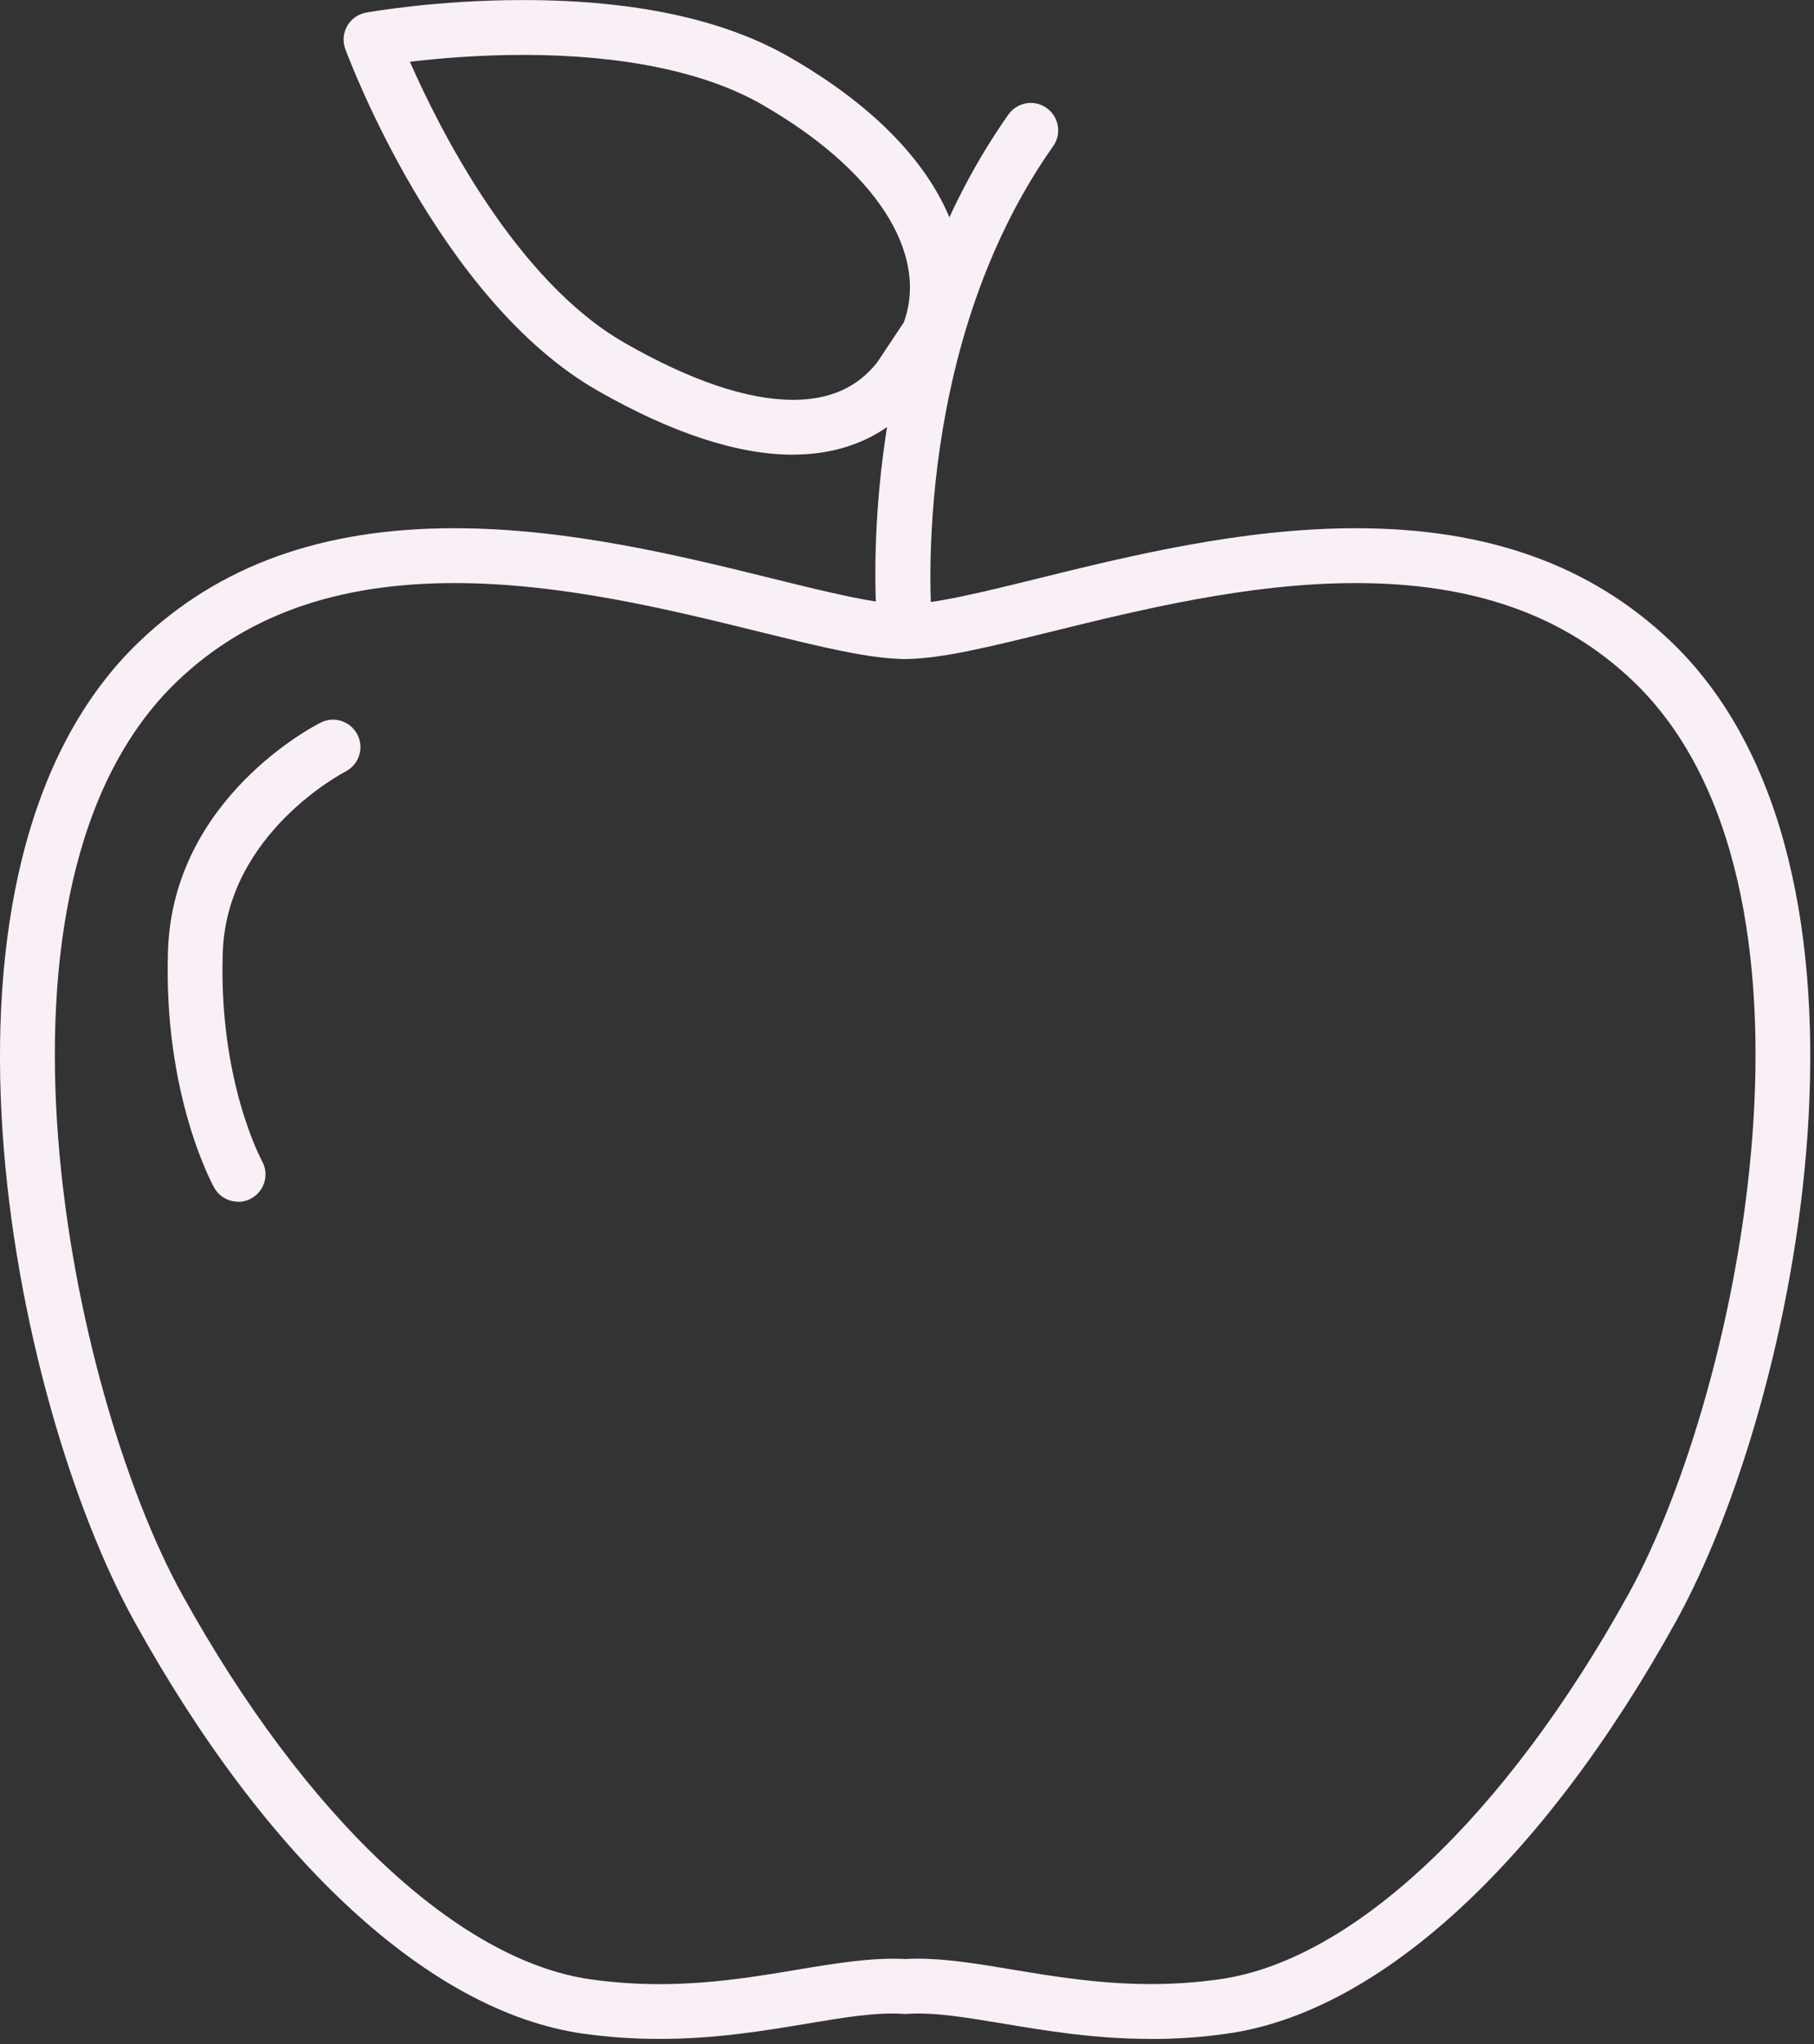 <svg width="356" height="401" viewBox="0 0 356 401" fill="none" xmlns="http://www.w3.org/2000/svg">
<rect x="0" y="0" width="356" height="401" fill="#333333" stroke="none"/>
<path d="M225.849 399.999C214.888 399.999 205.366 398.407 196.952 397.009C189.561 395.778 183.375 394.726 177.977 395.086L177.631 395.113L177.285 395.086C171.901 394.726 165.715 395.778 158.338 397.009C149.938 398.407 140.402 399.999 129.441 399.999C124.279 399.999 119.338 399.653 114.328 398.947C84.503 394.684 52.436 365.205 26.348 318.053C2.197 274.416 -18.729 169.953 27.33 125.886C42.983 110.912 63.217 103.632 89.181 103.632C111.574 103.632 133.731 109.099 151.529 113.486C162.504 116.198 171.984 118.537 177.617 118.537C183.25 118.537 192.744 116.198 203.719 113.486C221.531 109.099 243.689 103.632 266.082 103.632C292.045 103.632 312.279 110.912 327.946 125.886C373.991 169.939 353.066 274.402 328.929 318.053C302.841 365.205 270.76 394.698 240.935 398.947C235.939 399.667 230.998 400.013 225.836 400.013L225.849 399.999ZM180.122 384.263C185.866 384.263 192.121 385.301 198.723 386.408C206.723 387.737 215.774 389.245 225.849 389.245C230.5 389.245 234.942 388.927 239.44 388.29C265.514 384.567 295.45 356.362 319.545 312.835C341.648 272.852 362.034 173.357 320.528 133.651C306.965 120.683 289.167 114.385 266.096 114.385C245.004 114.385 223.552 119.672 206.308 123.921C194.17 126.91 184.565 129.277 177.631 129.277C170.697 129.277 161.106 126.91 148.969 123.921C131.724 119.672 110.273 114.385 89.195 114.385C66.123 114.385 48.325 120.683 34.776 133.651C-6.757 173.371 13.643 272.866 35.759 312.849C59.84 356.376 89.776 384.581 115.836 388.304C120.334 388.941 124.777 389.259 129.427 389.259C139.502 389.259 148.567 387.751 156.553 386.408C164.123 385.149 171.237 383.986 177.617 384.332C178.434 384.291 179.264 384.263 180.095 384.263H180.122Z" fill="white"/>
<path d="M225.849 399.999C214.888 399.999 205.366 398.407 196.952 397.009C189.561 395.778 183.375 394.726 177.977 395.086L177.631 395.113L177.285 395.086C171.901 394.726 165.715 395.778 158.338 397.009C149.938 398.407 140.402 399.999 129.441 399.999C124.279 399.999 119.338 399.653 114.328 398.947C84.503 394.684 52.436 365.205 26.348 318.053C2.197 274.416 -18.729 169.953 27.33 125.886C42.983 110.912 63.217 103.632 89.181 103.632C111.574 103.632 133.731 109.099 151.529 113.486C162.504 116.198 171.984 118.537 177.617 118.537C183.25 118.537 192.744 116.198 203.719 113.486C221.531 109.099 243.689 103.632 266.082 103.632C292.045 103.632 312.279 110.912 327.946 125.886C373.991 169.939 353.066 274.402 328.929 318.053C302.841 365.205 270.76 394.698 240.935 398.947C235.939 399.667 230.998 400.013 225.836 400.013L225.849 399.999ZM180.122 384.263C185.866 384.263 192.121 385.301 198.723 386.408C206.723 387.737 215.774 389.245 225.849 389.245C230.5 389.245 234.942 388.927 239.44 388.29C265.514 384.567 295.45 356.362 319.545 312.835C341.648 272.852 362.034 173.357 320.528 133.651C306.965 120.683 289.167 114.385 266.096 114.385C245.004 114.385 223.552 119.672 206.308 123.921C194.17 126.91 184.565 129.277 177.631 129.277C170.697 129.277 161.106 126.91 148.969 123.921C131.724 119.672 110.273 114.385 89.195 114.385C66.123 114.385 48.325 120.683 34.776 133.651C-6.757 173.371 13.643 272.866 35.759 312.849C59.84 356.376 89.776 384.581 115.836 388.304C120.334 388.941 124.777 389.259 129.427 389.259C139.502 389.259 148.567 387.751 156.553 386.408C164.123 385.149 171.237 383.986 177.617 384.332C178.434 384.291 179.264 384.263 180.095 384.263H180.122Z" fill="#CE99C5" fill-opacity="0.15"/>
<path d="M155.626 89.198C144.775 89.198 131.863 84.963 117.275 76.631C86.191 58.875 68.517 11.625 67.77 9.619C67.217 8.124 67.355 6.477 68.144 5.093C68.933 3.709 70.289 2.754 71.853 2.477C72.407 2.38 85.61 0.014 102.647 0.014C124.32 0.014 141.827 3.737 154.712 11.086C187.61 29.88 193.063 52.633 187.194 67.649C187.056 68.009 186.876 68.355 186.655 68.673L180.842 77.392C174.656 85.226 166.033 89.184 155.626 89.184V89.198ZM80.434 12.11C86.15 25.119 101.152 55.041 122.618 67.289C135.558 74.694 146.671 78.444 155.64 78.444C162.836 78.444 168.248 76.036 172.164 71.081L177.382 63.234C182.337 49.491 171.666 33.146 149.398 20.427C138.326 14.103 122.161 10.767 102.661 10.767C93.665 10.767 85.707 11.487 80.448 12.11H80.434Z" fill="white"/>
<path d="M155.626 89.198C144.775 89.198 131.863 84.963 117.275 76.631C86.191 58.875 68.517 11.625 67.77 9.619C67.217 8.124 67.355 6.477 68.144 5.093C68.933 3.709 70.289 2.754 71.853 2.477C72.407 2.38 85.61 0.014 102.647 0.014C124.32 0.014 141.827 3.737 154.712 11.086C187.61 29.88 193.063 52.633 187.194 67.649C187.056 68.009 186.876 68.355 186.655 68.673L180.842 77.392C174.656 85.226 166.033 89.184 155.626 89.184V89.198ZM80.434 12.11C86.15 25.119 101.152 55.041 122.618 67.289C135.558 74.694 146.671 78.444 155.64 78.444C162.836 78.444 168.248 76.036 172.164 71.081L177.382 63.234C182.337 49.491 171.666 33.146 149.398 20.427C138.326 14.103 122.161 10.767 102.661 10.767C93.665 10.767 85.707 11.487 80.448 12.11H80.434Z" fill="#CE99C5" fill-opacity="0.15"/>
<path d="M46.733 235.748C44.837 235.748 43.01 234.751 42.028 232.98C41.612 232.246 32.008 214.587 32.976 186.422C34.001 156.57 61.763 142.342 62.953 141.761C65.611 140.419 68.835 141.512 70.164 144.169C71.493 146.827 70.413 150.037 67.77 151.38C67.534 151.504 44.519 163.421 43.716 186.81C42.858 212.04 51.342 227.638 51.425 227.79C52.864 230.392 51.923 233.658 49.335 235.097C48.505 235.554 47.619 235.775 46.733 235.775V235.748Z" fill="white"/>
<path d="M46.733 235.748C44.837 235.748 43.01 234.751 42.028 232.98C41.612 232.246 32.008 214.587 32.976 186.422C34.001 156.57 61.763 142.342 62.953 141.761C65.611 140.419 68.835 141.512 70.164 144.169C71.493 146.827 70.413 150.037 67.77 151.38C67.534 151.504 44.519 163.421 43.716 186.81C42.858 212.04 51.342 227.638 51.425 227.79C52.864 230.392 51.923 233.658 49.335 235.097C48.505 235.554 47.619 235.775 46.733 235.775V235.748Z" fill="#CE99C5" fill-opacity="0.15"/>
<path d="M177.617 129.276C174.89 129.276 172.565 127.214 172.275 124.446C172.039 122.107 166.739 66.651 197.906 22.474C199.622 20.052 202.972 19.457 205.394 21.187C207.816 22.903 208.397 26.253 206.681 28.674C177.88 69.488 182.904 122.813 182.959 123.353C183.264 126.301 181.105 128.944 178.157 129.249C177.977 129.263 177.783 129.276 177.603 129.276H177.617Z" fill="white"/>
<path d="M177.617 129.276C174.89 129.276 172.565 127.214 172.275 124.446C172.039 122.107 166.739 66.651 197.906 22.474C199.622 20.052 202.972 19.457 205.394 21.187C207.816 22.903 208.397 26.253 206.681 28.674C177.88 69.488 182.904 122.813 182.959 123.353C183.264 126.301 181.105 128.944 178.157 129.249C177.977 129.263 177.783 129.276 177.603 129.276H177.617Z" fill="#CE99C5" fill-opacity="0.15"/>
</svg>
